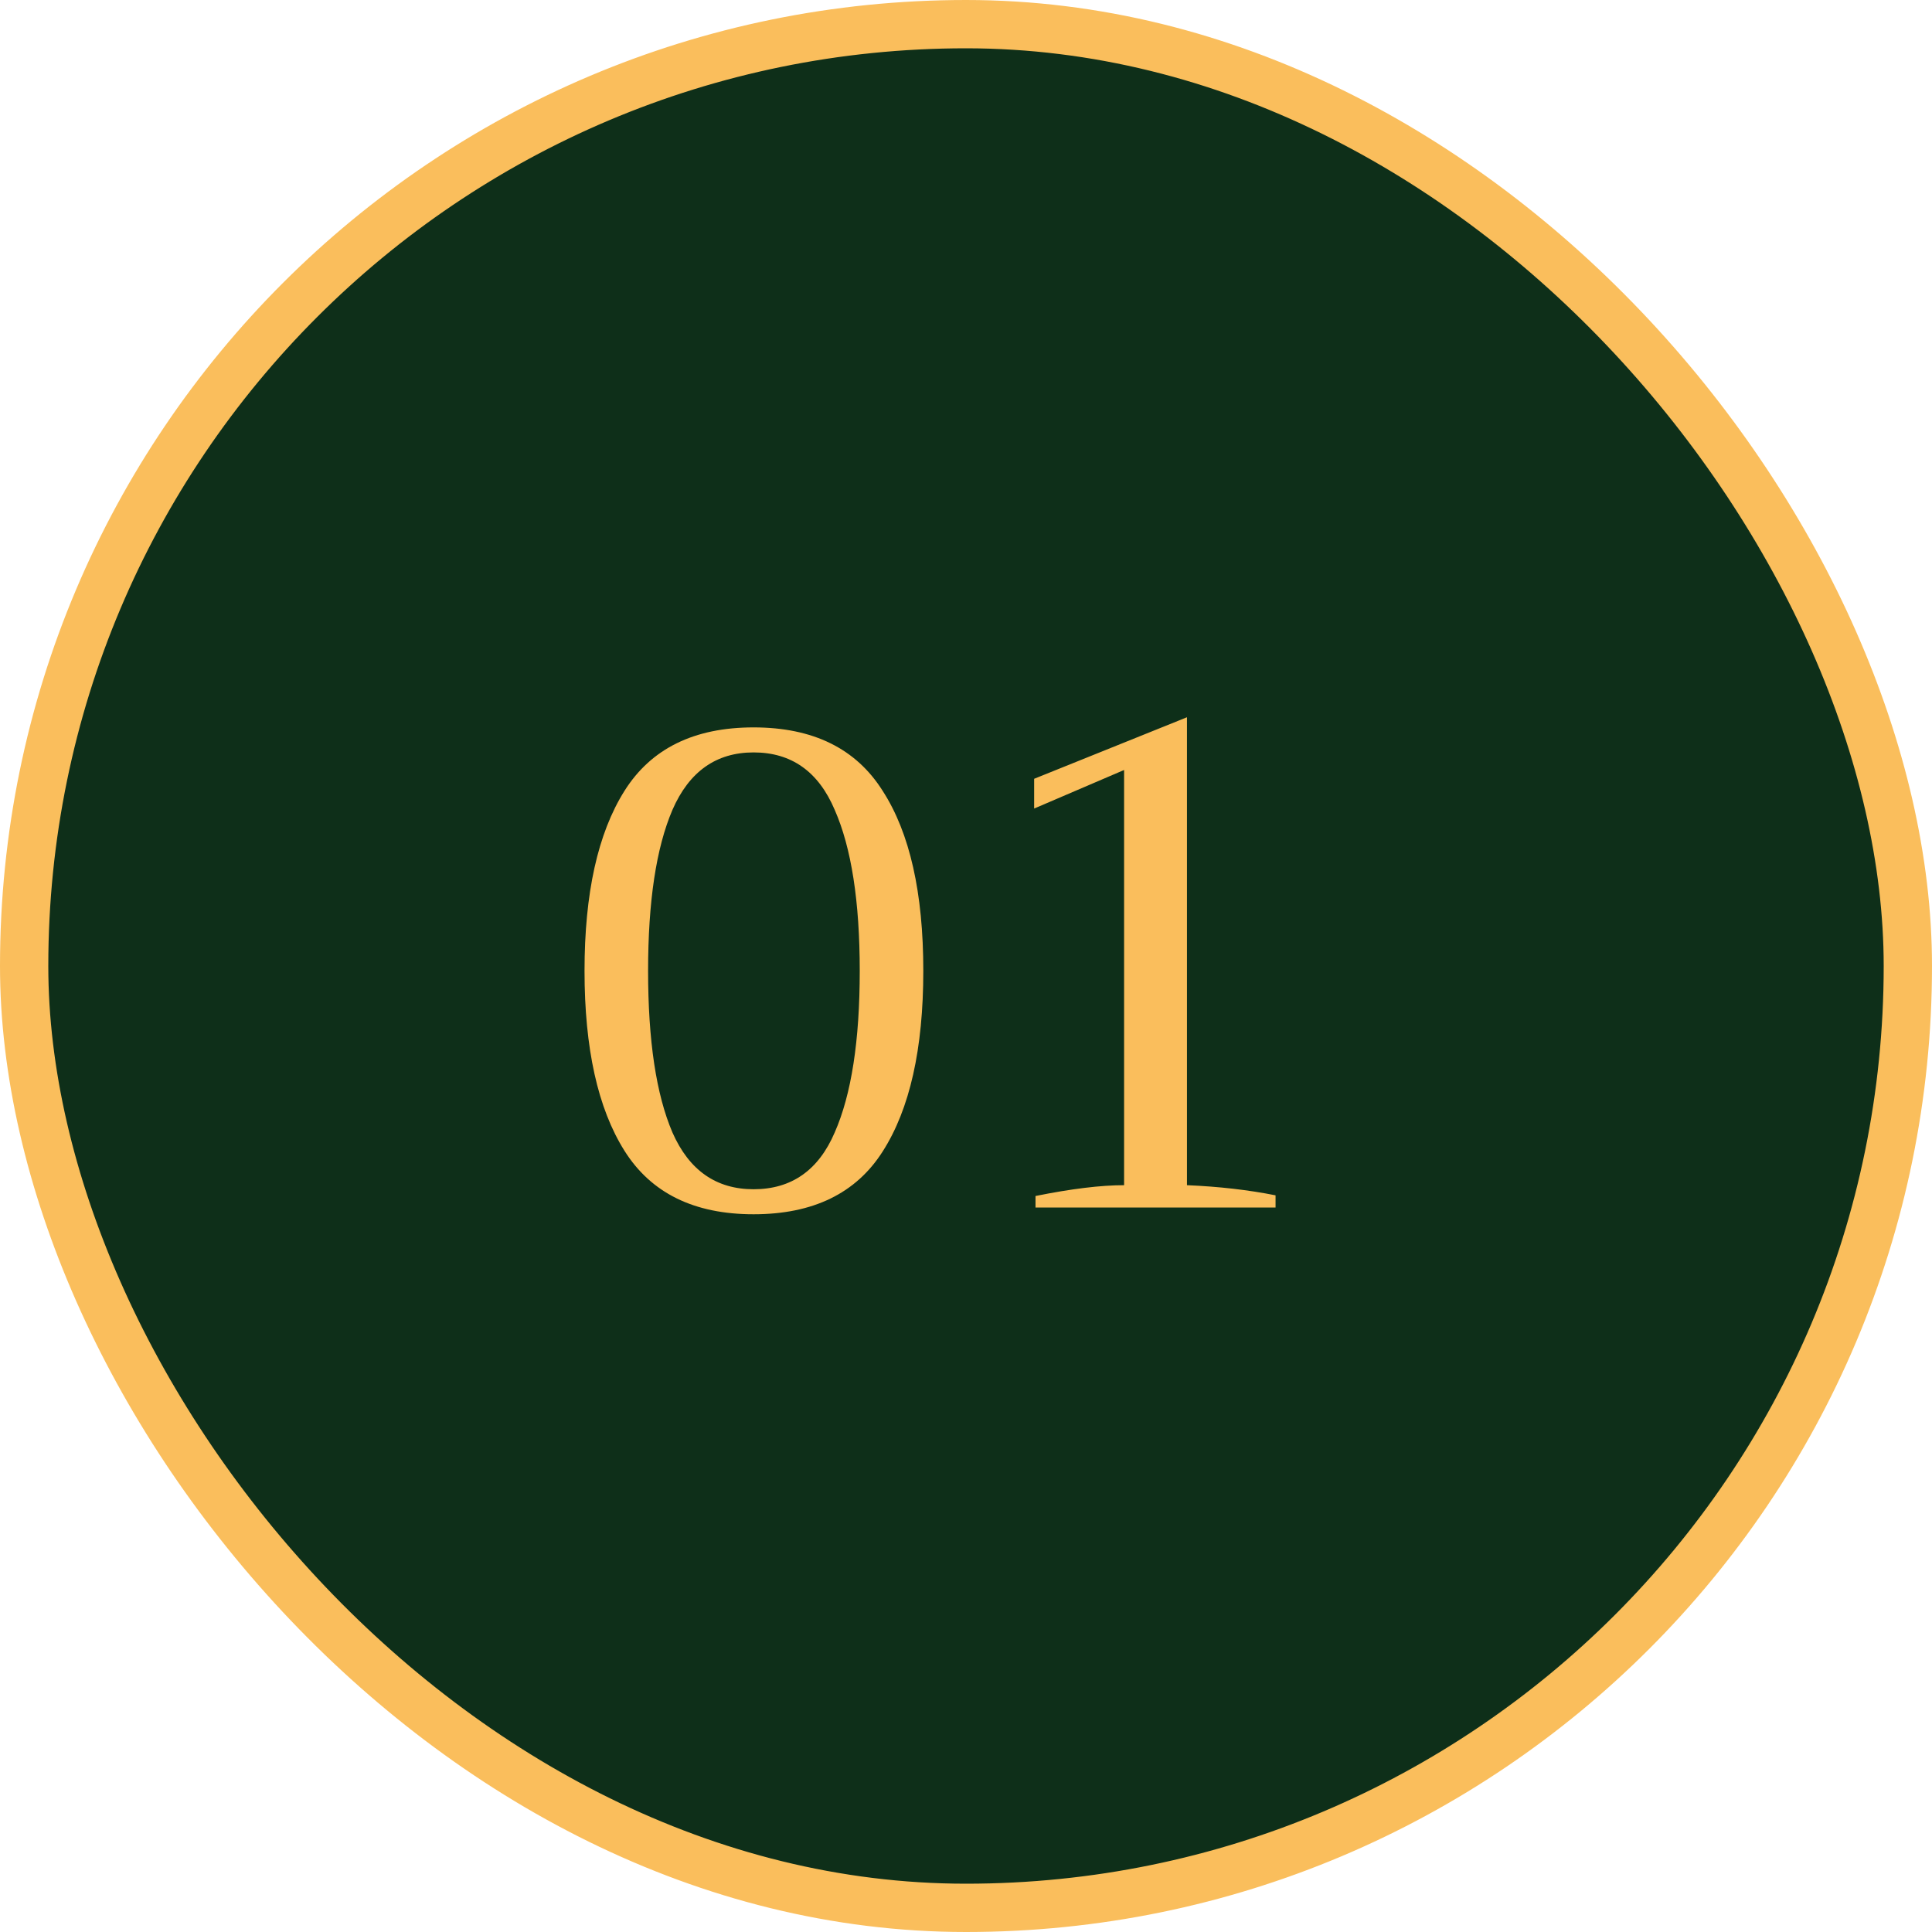 <svg xmlns="http://www.w3.org/2000/svg" width="40" height="40" viewBox="0 0 40 40" fill="none"><rect x="0.5" y="0.5" width="39" height="39" rx="19.5" fill="#0E2F19"></rect><rect x="0.5" y="0.5" width="39" height="39" rx="19.5" stroke="#FABE5C"></rect><path d="M15.602 25.14C14.37 25.14 13.479 24.701 12.928 23.824C12.377 22.947 12.102 21.705 12.102 20.1C12.102 18.495 12.377 17.253 12.928 16.376C13.479 15.499 14.37 15.06 15.602 15.06C16.834 15.06 17.725 15.499 18.276 16.376C18.836 17.244 19.116 18.485 19.116 20.1C19.116 21.715 18.836 22.961 18.276 23.838C17.725 24.706 16.834 25.14 15.602 25.14ZM15.602 24.622C16.386 24.622 16.946 24.23 17.282 23.446C17.627 22.662 17.8 21.547 17.8 20.1C17.8 18.663 17.627 17.552 17.282 16.768C16.946 15.975 16.386 15.578 15.602 15.578C14.827 15.578 14.267 15.975 13.922 16.768C13.586 17.552 13.418 18.663 13.418 20.1C13.418 21.547 13.586 22.662 13.922 23.446C14.267 24.23 14.827 24.622 15.602 24.622ZM21.439 24.762C22.176 24.613 22.788 24.538 23.273 24.538V15.942L21.411 16.74V16.124L24.575 14.85V24.538C25.238 24.566 25.849 24.636 26.409 24.748V25H21.439V24.762Z" fill="#FABE5C"></path></svg>